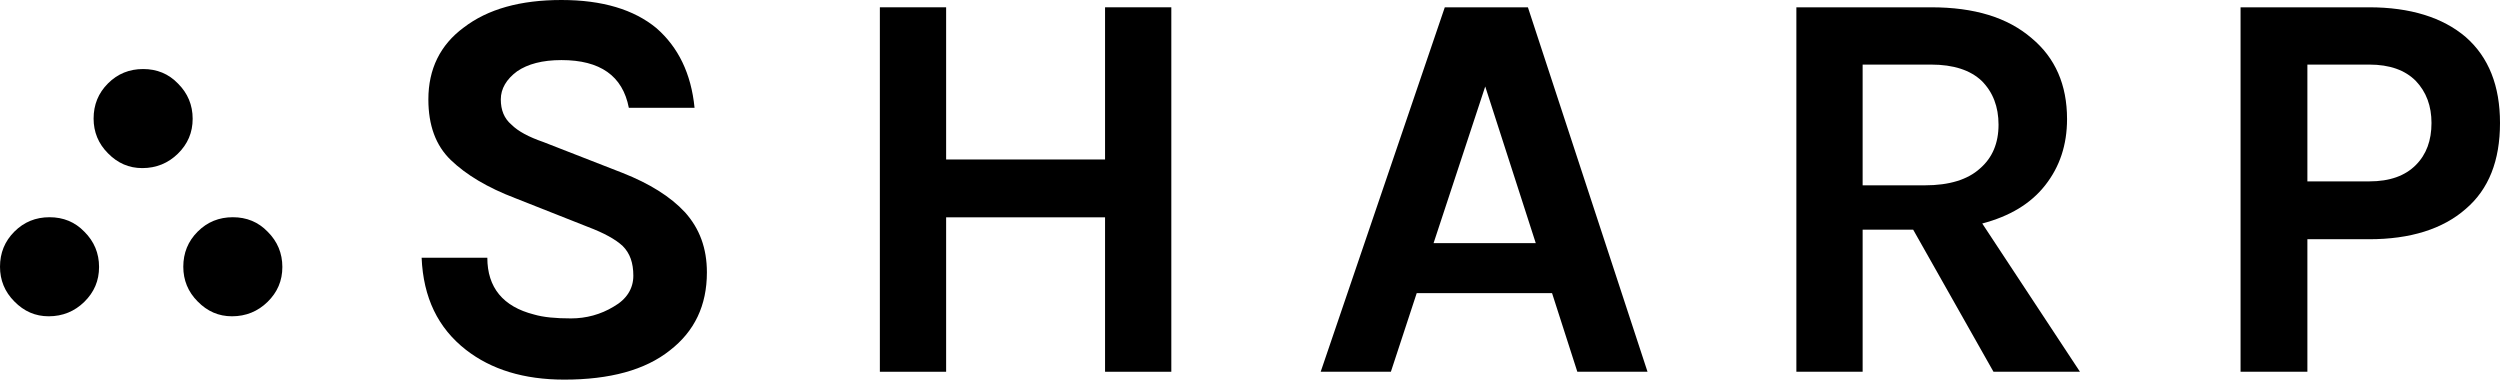 <svg version="1.1" viewBox="0 0 641.06 97.344" xmlns="http://www.w3.org/2000/svg"><path d="m161.25 27.648c-1.584-8.208-7.344-12.24-17.28-12.24-4.896 0-8.64 1.008-11.376 2.88-2.736 2.016-4.176 4.464-4.176 7.2s0.864 4.896 2.736 6.48c1.728 1.728 4.464 3.168 8.208 4.464l20.304 7.92c6.912 2.736 12.24 6.048 15.984 10.08 3.744 4.176 5.616 9.216 5.616 15.408 0 8.496-3.168 15.12-9.504 20.016-6.336 5.04-15.408 7.488-27.072 7.488-10.368 0-18.72-2.592-25.2-7.632-7.2-5.616-10.944-13.392-11.376-23.616h16.848c0 7.632 4.032 12.528 11.952 14.544 2.448 0.72 5.616 1.008 9.504 1.008s7.632-1.008 10.944-3.024c3.312-1.872 5.04-4.608 5.04-7.92s-0.864-5.76-2.736-7.632c-1.872-1.728-4.752-3.312-8.928-4.896l-18.576-7.344c-7.2-2.736-12.672-6.048-16.56-9.792s-5.76-8.928-5.76-15.552c0-7.776 3.024-13.968 9.072-18.432 6.192-4.752 14.544-7.056 25.056-7.056s18.576 2.448 24.336 7.2c5.616 4.896 8.928 11.664 9.792 20.448z"/><path d="m242.61 1.872v39.024h40.752v-39.024h16.992v93.456h-16.992v-39.6h-40.752v39.6h-16.992v-93.456z"/><path d="m370.48 1.872h21.312l30.672 93.456h-18l-6.48-20.16h-34.704l-6.624 20.16h-18zm-2.88 60.48h26.208l-12.96-40.176z"/><path d="m530.04 30.528c0 6.624-1.872 12.24-5.616 16.992s-9.072 7.92-16.128 9.792l25.056 38.016h-22.176l-20.592-36.432h-12.96v36.432h-16.992v-93.456h34.56c11.088 0 19.584 2.592 25.776 7.92 6.048 5.04 9.072 11.952 9.072 20.736zm-36.432 16.992c6.192 0 10.944-1.44 14.112-4.32 3.168-2.736 4.752-6.48 4.752-11.232 0-4.608-1.44-8.352-4.32-11.232-2.88-2.736-7.2-4.176-12.96-4.176h-17.568v30.96z"/><path d="m607.51 1.872c10.512 0 18.864 2.592 24.768 7.632 5.904 5.184 8.784 12.528 8.784 22.032 0 9.648-2.88 16.992-8.784 22.032-5.904 5.184-14.256 7.776-24.768 7.776h-15.84v33.984h-17.136v-93.456zm0 44.64c5.328 0 9.216-1.44 11.952-4.176s4.032-6.336 4.032-10.8c0-4.32-1.296-7.92-4.032-10.8-2.736-2.736-6.624-4.176-11.952-4.176h-15.84v29.952z"/><path d="m36.49 43.104c-3.426 0-6.324-1.265-8.801-3.795-2.477-2.477-3.689-5.481-3.689-8.906 0-3.531 1.212-6.535 3.689-9.012s5.481-3.689 9.012-3.689 6.535 1.212 8.959 3.742c2.477 2.477 3.742 5.481 3.742 9.012s-1.265 6.482-3.795 8.959c-2.477 2.424-5.534 3.689-9.117 3.689z"/><path d="m12.49 81.104c-3.426 0-6.324-1.265-8.801-3.795-2.477-2.477-3.689-5.481-3.689-8.906 0-3.531 1.212-6.535 3.689-9.012s5.481-3.689 9.012-3.689 6.535 1.212 8.959 3.742c2.477 2.477 3.742 5.481 3.742 9.012s-1.265 6.482-3.795 8.959c-2.477 2.424-5.534 3.689-9.117 3.689z"/><path d="m59.49 81.104c-3.426 0-6.324-1.265-8.801-3.795-2.477-2.477-3.689-5.481-3.689-8.906 0-3.531 1.212-6.535 3.689-9.012s5.481-3.689 9.012-3.689 6.535 1.212 8.959 3.742c2.477 2.477 3.742 5.481 3.742 9.012s-1.265 6.482-3.795 8.959c-2.477 2.424-5.534 3.689-9.117 3.689z"/></svg>
